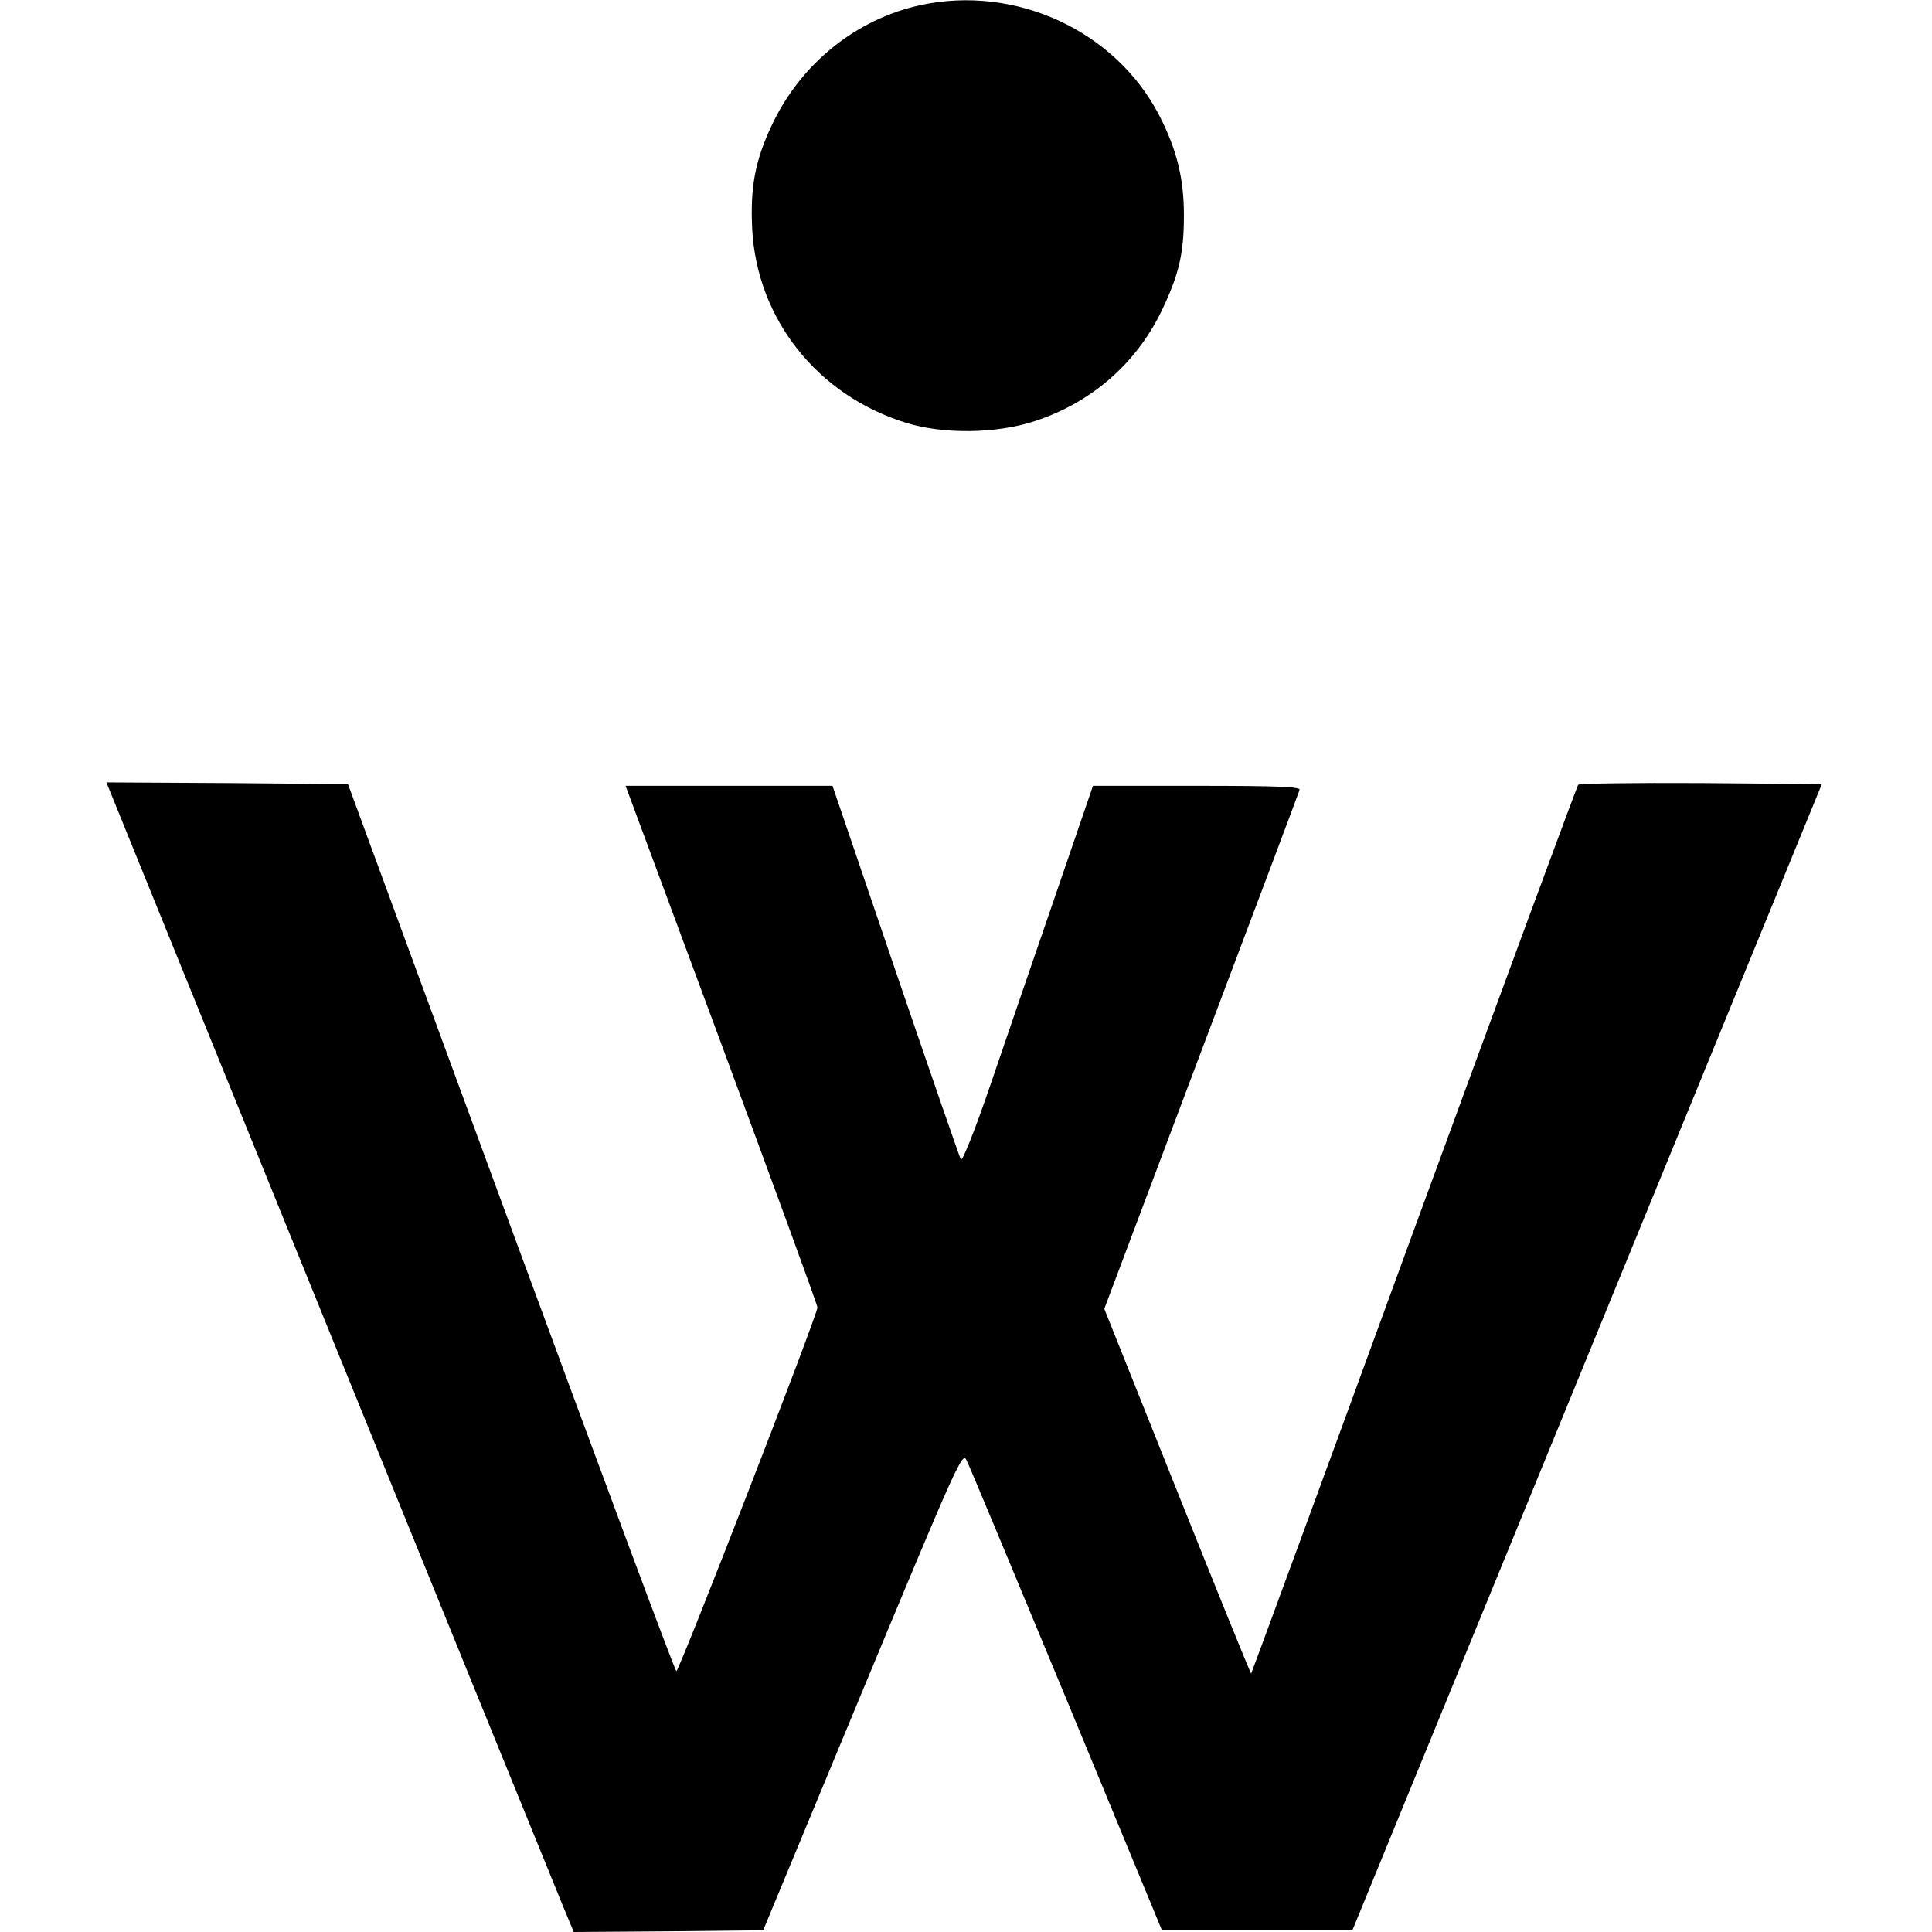 <?xml version="1.0" standalone="no"?>
<!DOCTYPE svg PUBLIC "-//W3C//DTD SVG 20010904//EN"
 "http://www.w3.org/TR/2001/REC-SVG-20010904/DTD/svg10.dtd">
<svg version="1.0" xmlns="http://www.w3.org/2000/svg"
 width="563pt" height="563pt" viewBox="0 0 563 563"
 preserveAspectRatio="xMidYMid meet">
<g transform="translate(0,563) scale(0.1,-0.1)"
fill="#000000" stroke="none">
<path d="M2682 5615 c-188 -41 -349 -171 -433 -350 -49 -104 -63 -181 -57
-303 14 -262 190 -484 448 -564 109 -34 264 -32 376 5 165 54 295 168 369 321
51 107 65 167 65 279 0 108 -21 192 -72 291 -128 247 -419 381 -696 321z"/>
<path d="M319 3328 c11 -28 1281 -3155 1323 -3256 l30 -72 276 2 276 3 290
699 c280 674 291 697 303 670 8 -16 139 -330 292 -699 l277 -670 278 0 277 0
684 1670 684 1670 -352 3 c-193 1 -354 -1 -358 -5 -4 -5 -219 -588 -479 -1298
-259 -710 -473 -1291 -474 -1292 -1 -2 -98 237 -215 530 l-213 533 282 749
c156 413 285 756 287 763 4 9 -60 12 -298 12 l-304 0 -109 -318 c-60 -174
-145 -422 -189 -551 -46 -135 -83 -227 -87 -220 -4 8 -90 256 -191 552 l-183
537 -302 0 -301 0 279 -752 c153 -414 280 -760 280 -768 2 -18 -403 -1060
-411 -1060 -4 0 -220 582 -482 1293 l-475 1292 -352 3 -352 2 9 -22z"/>
</g>
</svg>
